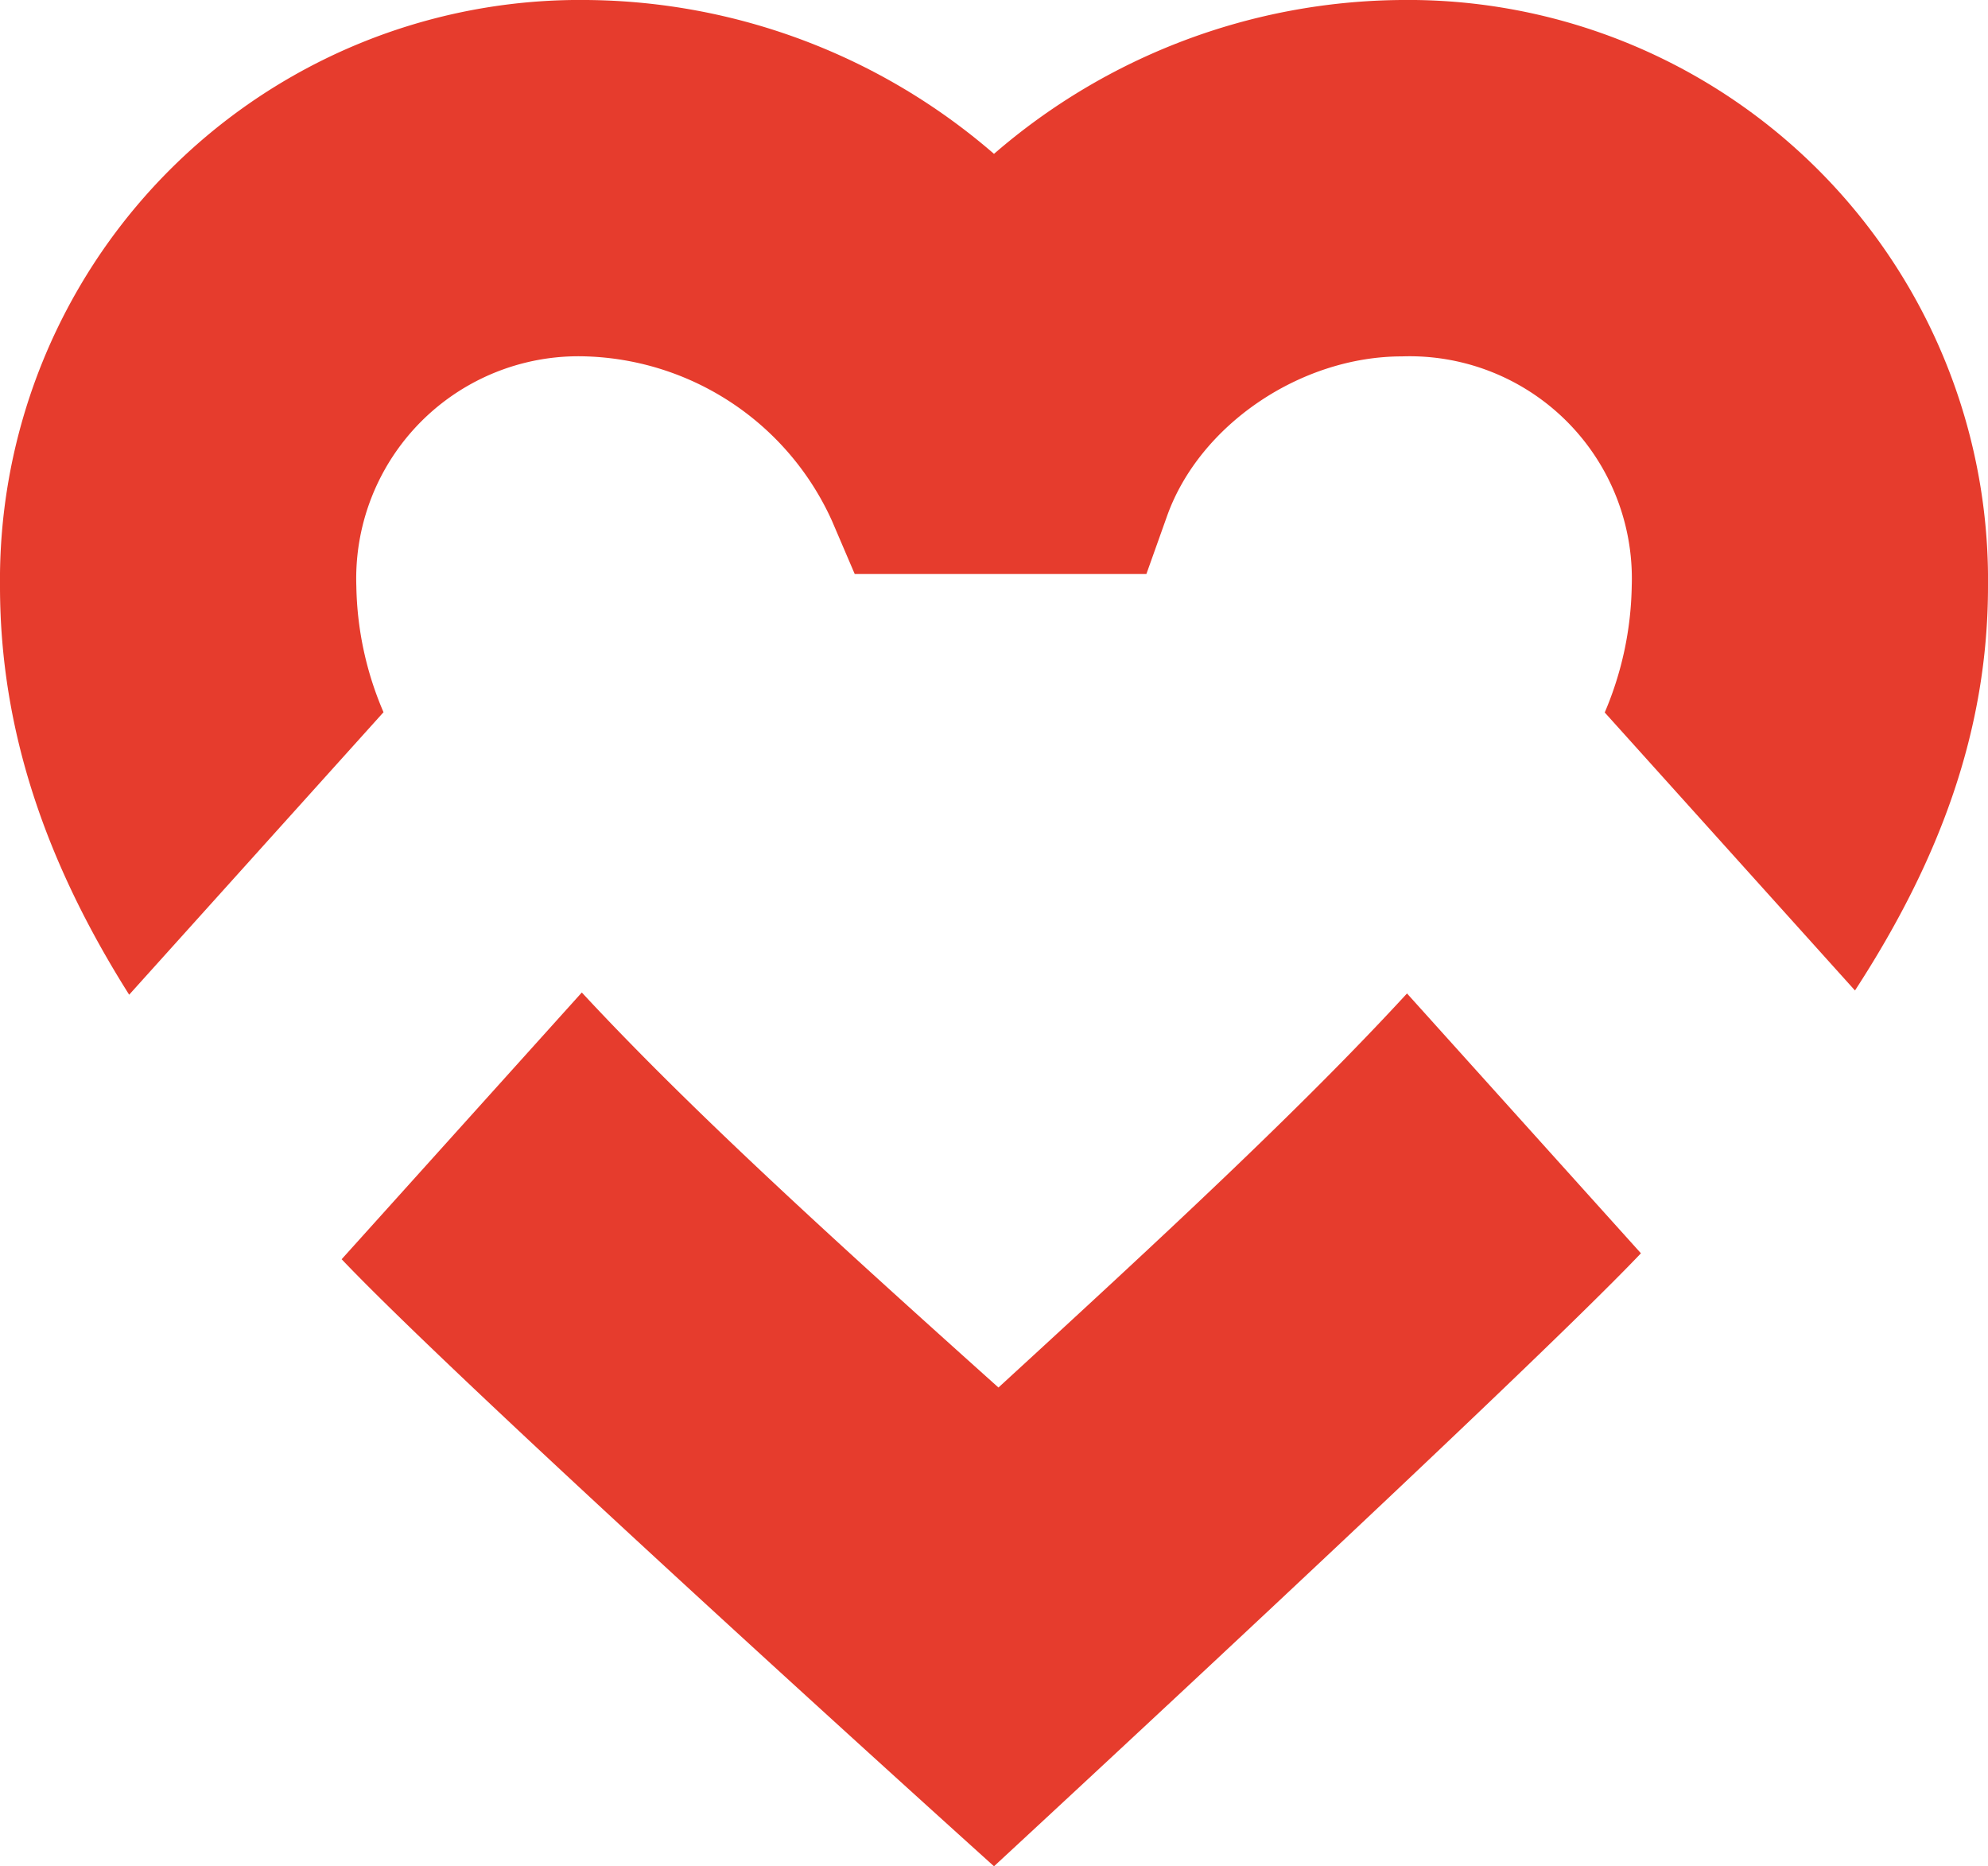 <?xml version="1.0" encoding="UTF-8"?> <svg xmlns="http://www.w3.org/2000/svg" id="Ebene_1" data-name="Ebene 1" viewBox="0 0 113.386 106.417"><defs><style>.cls-1{fill:#e63c2d;}</style></defs><path id="Logo" class="cls-1" d="M33.184,56.593,19.486,71.803c7.365,7.739,37.207,34.614,37.207,34.614s30.282-27.988,36.898-34.953L80.249,56.648c-6.047,6.571-13.978,13.918-23.302,22.47C47.591,70.73,39.421,63.315,33.184,56.593M113.386,33.426A33.07,33.07,0,0,0,79.959,0,35.892,35.892,0,0,0,56.693,8.774,35.889,35.889,0,0,0,33.429,0,33.072,33.072,0,0,0,0,33.426C0,41.711,2.668,49.278,7.367,56.72l14.507-16.109a18.903,18.903,0,0,1-1.55-7.185A12.676,12.676,0,0,1,33.429,20.322,15.938,15.938,0,0,1,47.454,29.705L48.749,32.73H65.385l1.181-3.312c1.849-5.186,7.609-9.096,13.394-9.096A12.675,12.675,0,0,1,93.066,33.426a19.098,19.098,0,0,1-1.54,7.2l14.273,15.852c4.864-7.474,7.587-14.894,7.587-23.052"></path></svg> 